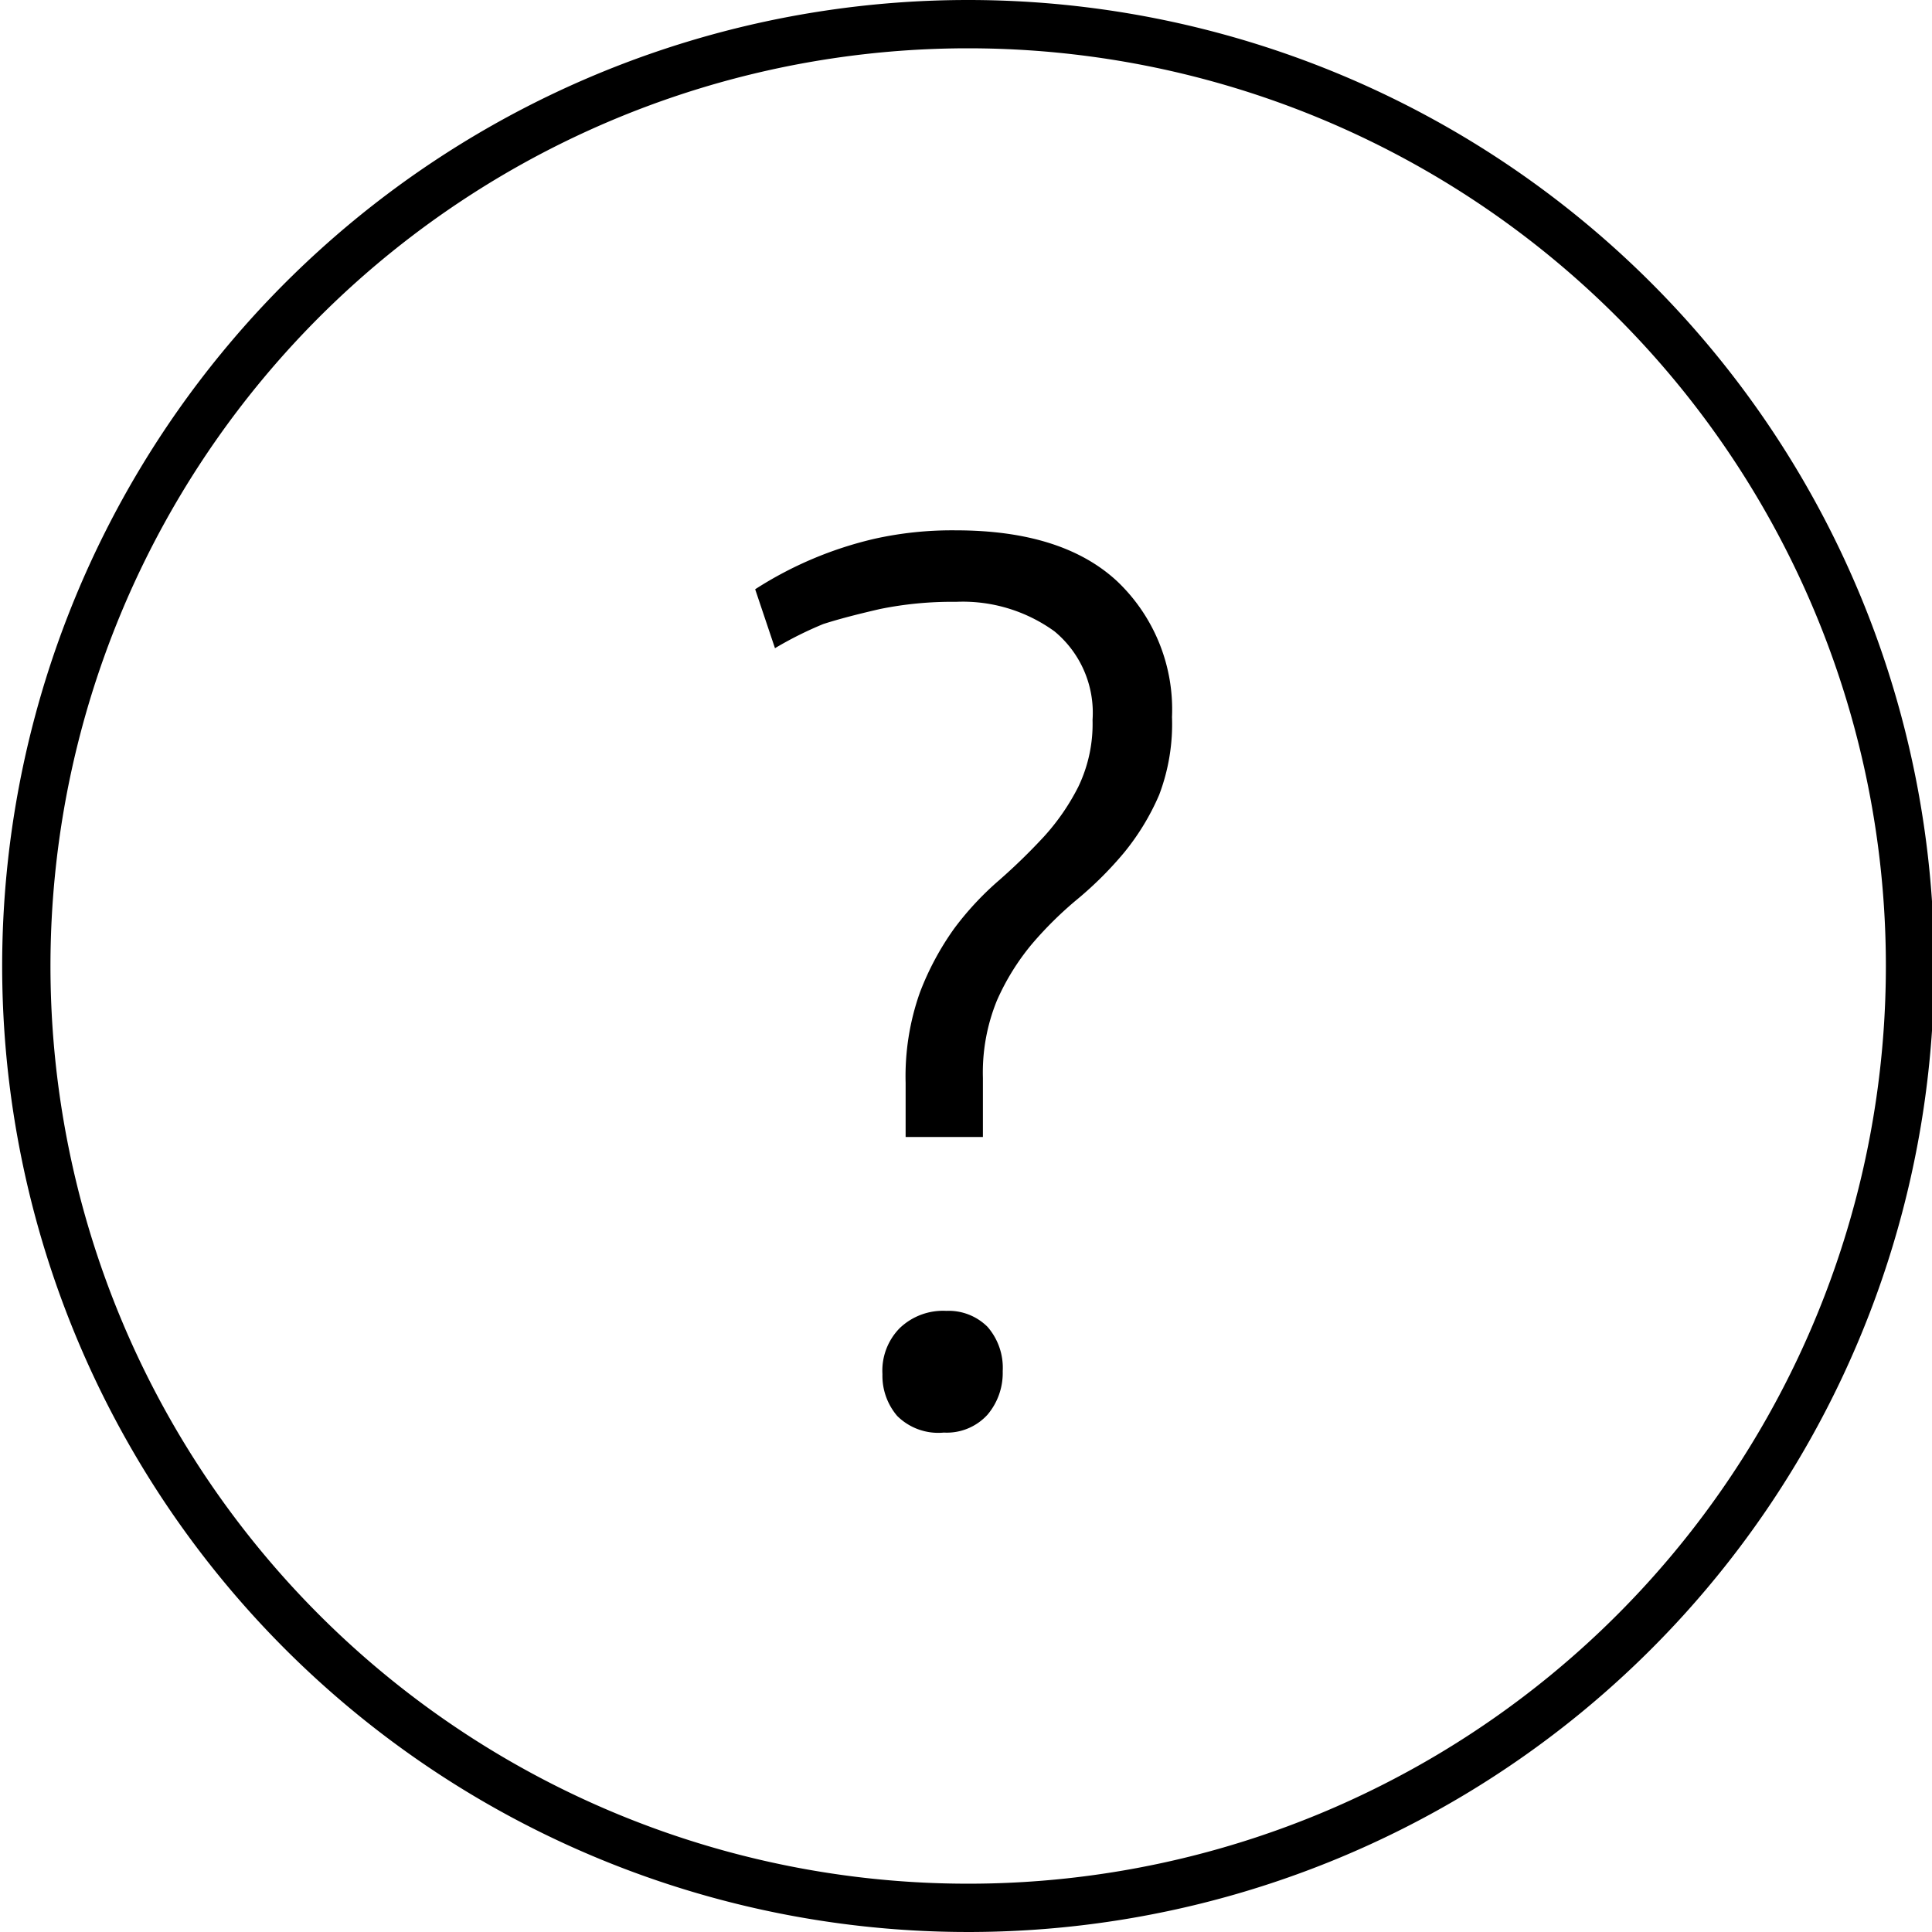 <svg id="Ebene_1" data-name="Ebene 1" xmlns="http://www.w3.org/2000/svg" width="80" height="80" viewBox="0 0 80 80"><defs><style>.cls-1{fill:none;stroke:#000;stroke-miterlimit:10;stroke-width:2px;}</style></defs><title>HOMEPAGE-2500_footer_logos_03_nszram</title><path class="cls-1" d="M40.09,1a39,39,0,1,0,39,39A39,39,0,0,0,40.09,1Z"/><path d="M38.09,41.1a11.69,11.69,0,0,1,1.42-2.65,12.46,12.46,0,0,1,1.86-2,24.72,24.72,0,0,0,1.86-1.81,9.31,9.31,0,0,0,1.42-2.06,6,6,0,0,0,.59-2.77,4.37,4.37,0,0,0-1.58-3.67,6.48,6.48,0,0,0-4.07-1.22,14.94,14.94,0,0,0-3.16.3c-.91.21-1.69.41-2.34.62a15.25,15.25,0,0,0-2,1l-.82-2.44a15.64,15.64,0,0,1,4.94-2.09,14.76,14.76,0,0,1,3.36-.35q4.42,0,6.69,2.11a7.32,7.32,0,0,1,2.27,5.62A8.27,8.27,0,0,1,48,32.91a10,10,0,0,1-1.45,2.39,15,15,0,0,1-1.91,1.91,15.42,15.42,0,0,0-1.91,1.88,9.82,9.82,0,0,0-1.45,2.34,7.89,7.89,0,0,0-.58,3.2v2.45H37.5V44.84A10.37,10.37,0,0,1,38.09,41.1Zm-.94,17.53a2.56,2.56,0,0,1-.61-1.73A2.51,2.51,0,0,1,37.25,55a2.59,2.59,0,0,1,1.93-.72,2.28,2.28,0,0,1,1.71.66,2.58,2.58,0,0,1,.63,1.84,2.67,2.67,0,0,1-.63,1.8,2.28,2.28,0,0,1-1.81.74A2.41,2.41,0,0,1,37.15,58.63Z"/></svg>